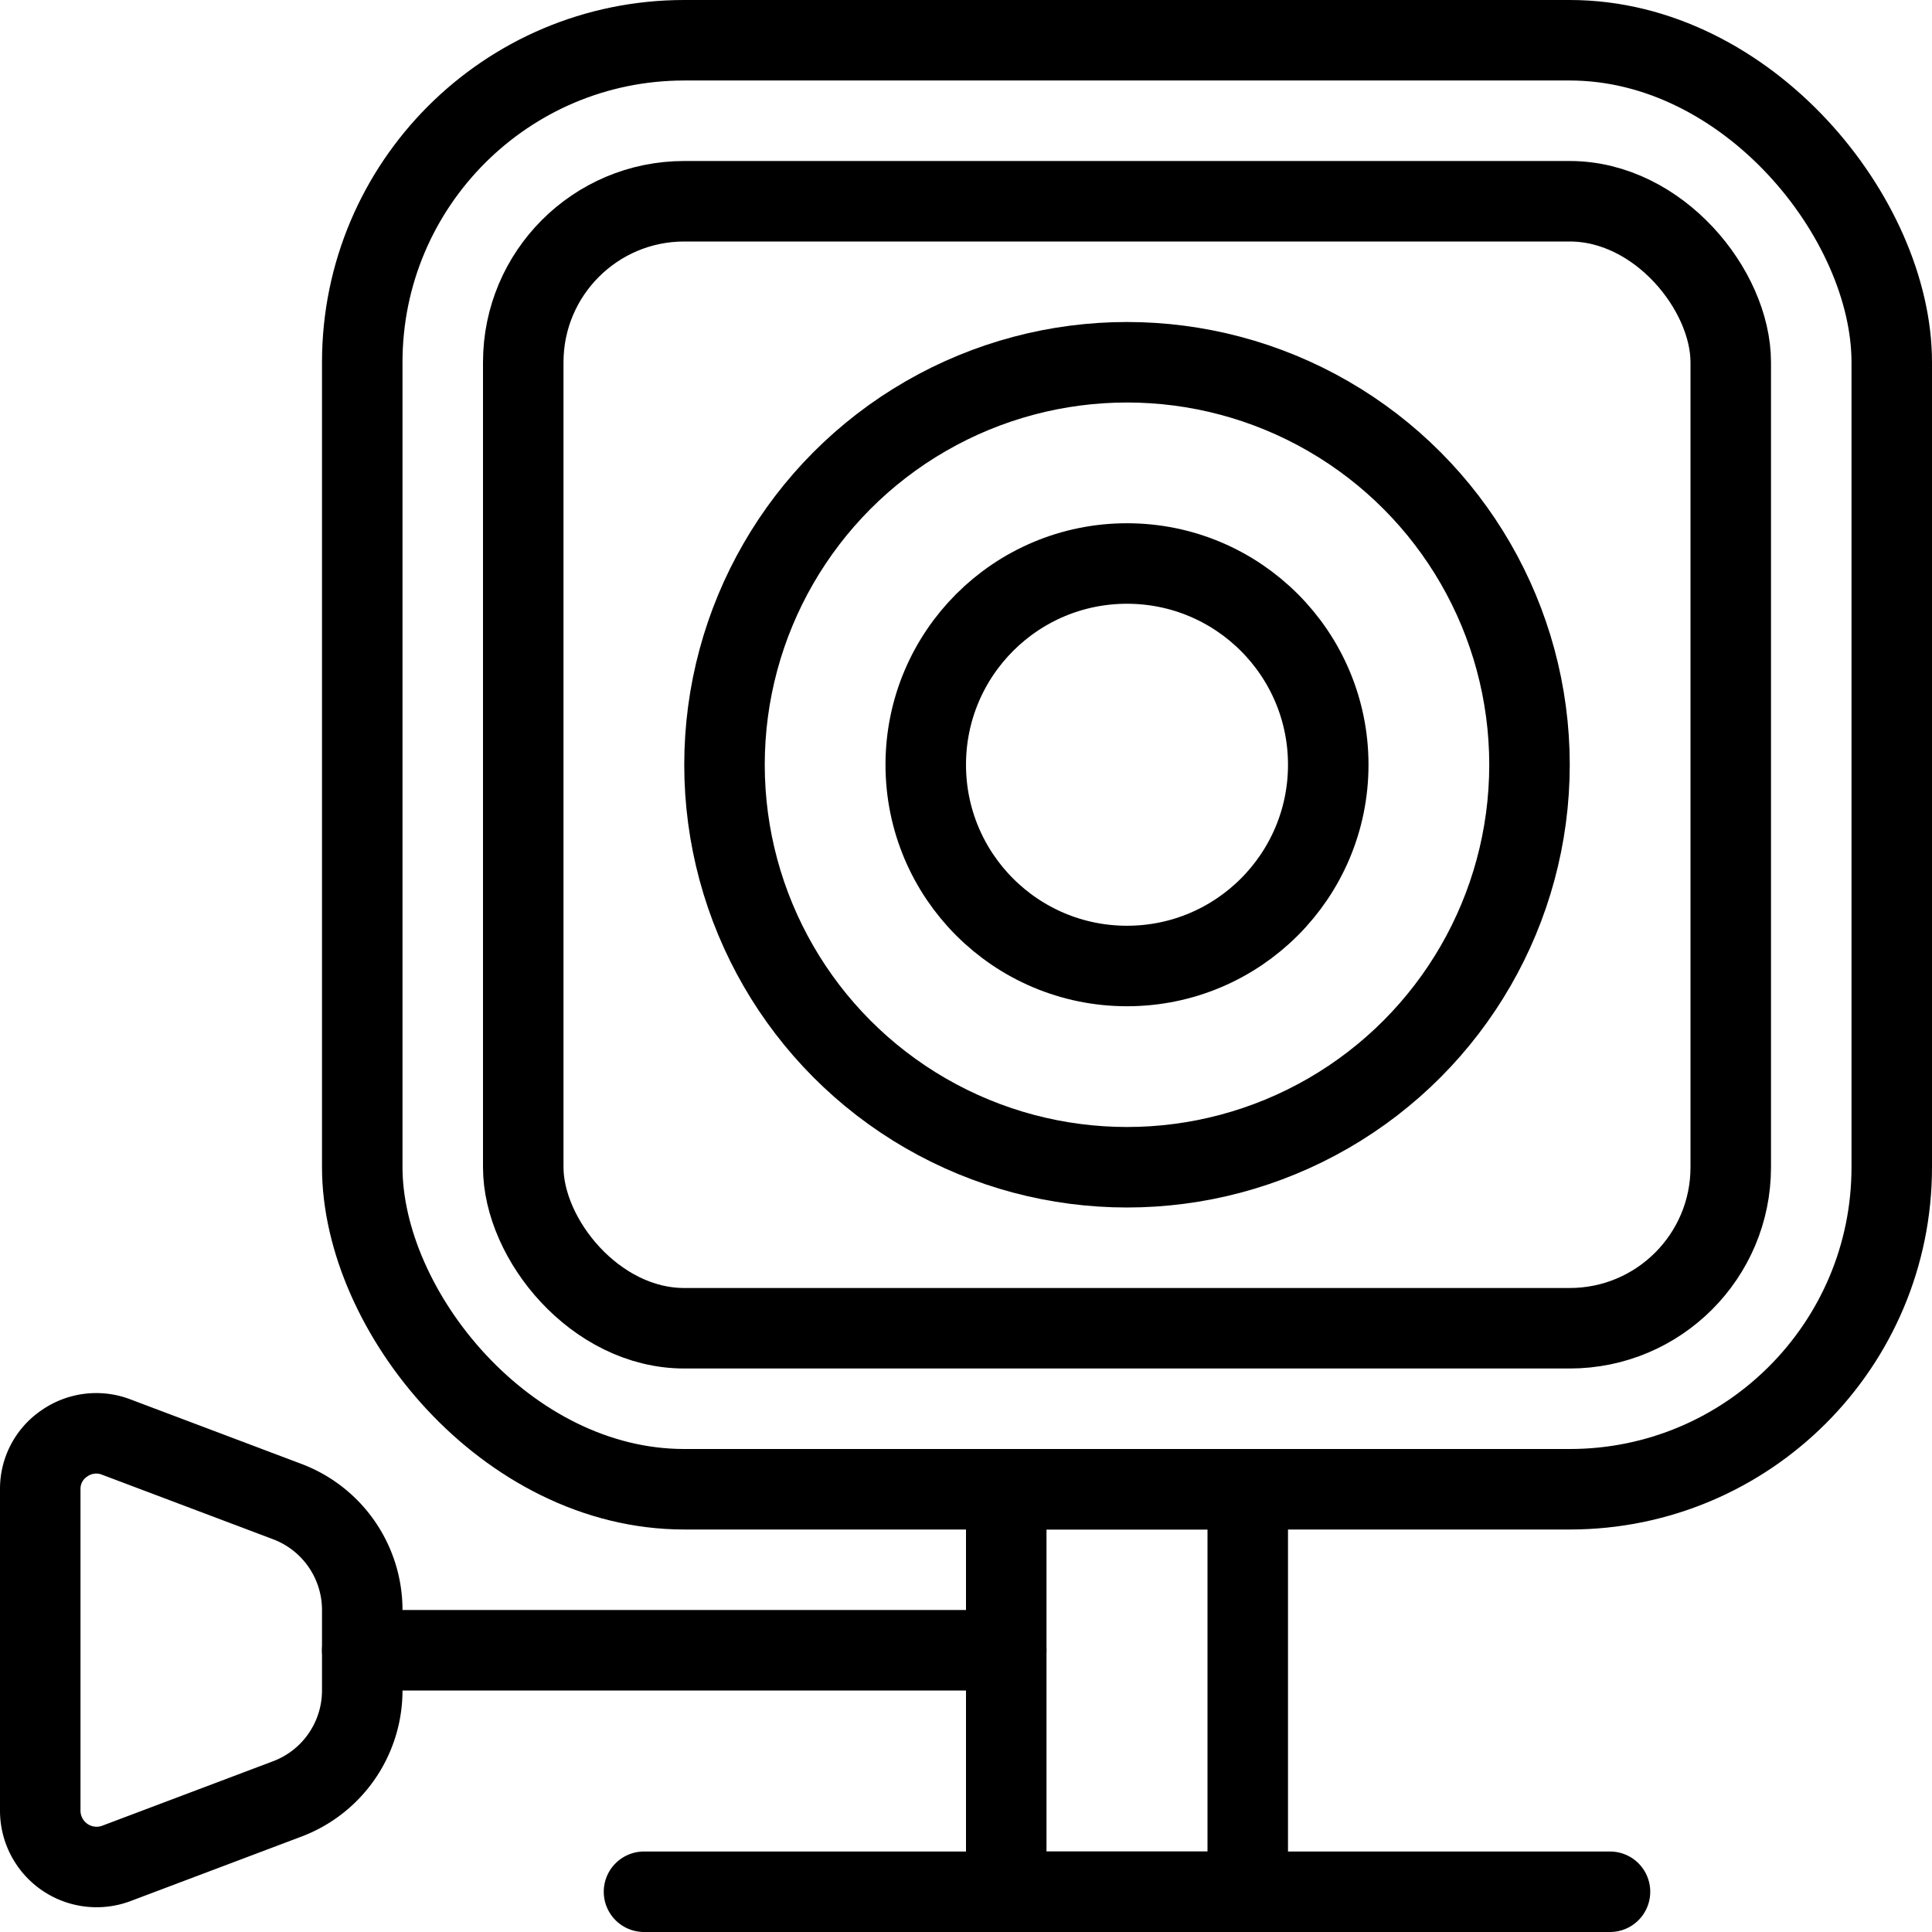 <svg xmlns="http://www.w3.org/2000/svg" viewBox="0 0 24 24">
  
<g transform="matrix(1,0,0,1,0,0)"><g>
    <rect x="12.5" y="18.5" width="3" height="5" style="fill: none;stroke: #000000;stroke-linecap: round;stroke-linejoin: round"></rect>
    <line x1="12.5" y1="20.5" x2="4.5" y2="20.5" style="fill: none;stroke: #000000;stroke-linecap: round;stroke-linejoin: round"></line>
    <rect x="4.5" y="0.5" width="19" height="18" rx="4" style="fill: none;stroke: #000000;stroke-linecap: round;stroke-linejoin: round"></rect>
    <rect x="6.5" y="2.5" width="15" height="14" rx="2" style="fill: none;stroke: #000000;stroke-linecap: round;stroke-linejoin: round"></rect>
    <path d="M3.56,22.35A1.44,1.44,0,0,0,4.5,21V20a1.44,1.44,0,0,0-.94-1.35l-2.12-.8a.69.69,0,0,0-.64.08.68.68,0,0,0-.3.57v4a.7.7,0,0,0,.94.65Z" style="fill: none;stroke: #000000;stroke-linecap: round;stroke-linejoin: round"></path>
    <circle cx="14" cy="9.5" r="5" style="fill: none;stroke: #000000;stroke-linecap: round;stroke-linejoin: round"></circle>
    <circle cx="14" cy="9.5" r="2.5" style="fill: none;stroke: #000000;stroke-linecap: round;stroke-linejoin: round"></circle>
    <line x1="8" y1="23.5" x2="20" y2="23.5" style="fill: none;stroke: #000000;stroke-linecap: round;stroke-linejoin: round"></line>
  </g></g></svg>